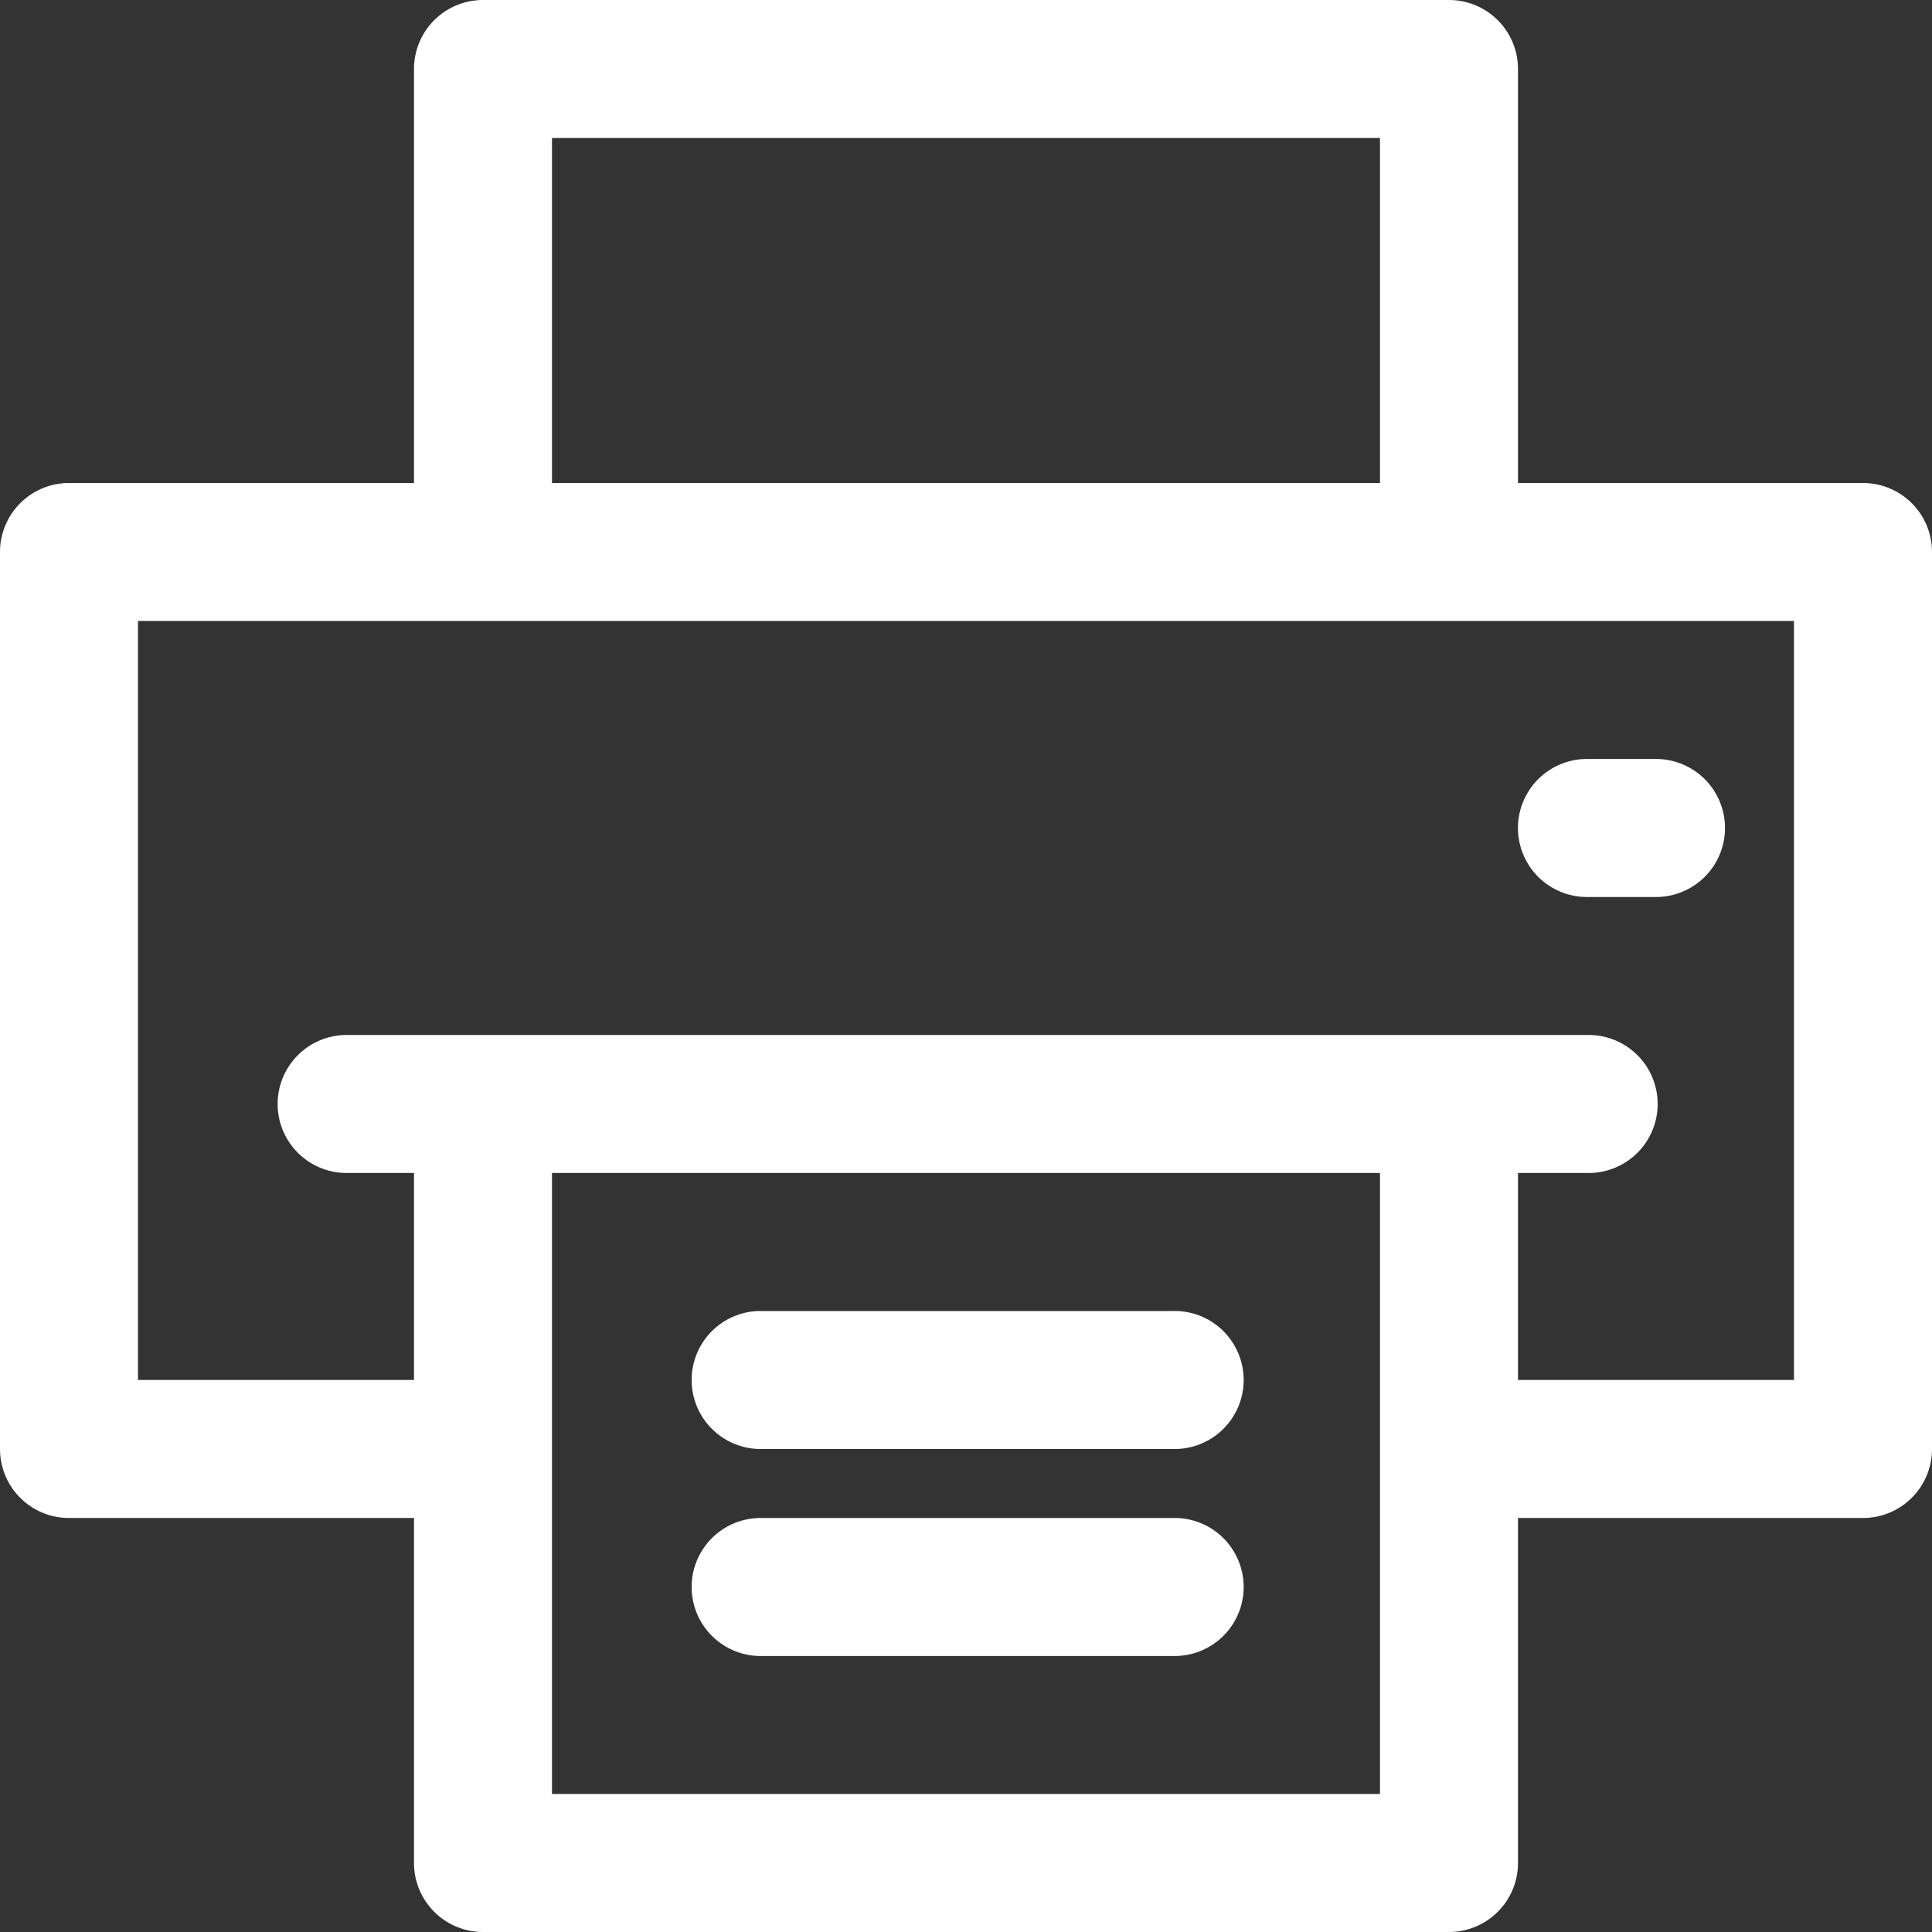 <svg xmlns="http://www.w3.org/2000/svg" viewBox="0 0 477.87 477.87"><rect x="0" y="0" width="477.87" height="477.87" fill="#333333" stroke="none"/><defs><style>.cls-1{fill:#fff;}</style></defs><g id="Capa_2" data-name="Capa 2"><g id="Capa_1-2" data-name="Capa 1"><path class="cls-1" d="M460.8,119.47H375.47V17.07A17.07,17.07,0,0,0,358.4,0H119.47A17.07,17.07,0,0,0,102.4,17.07v102.4H17.07A17.06,17.06,0,0,0,0,136.53V358.4a17.07,17.07,0,0,0,17.07,17.07H102.4V460.8a17.07,17.07,0,0,0,17.07,17.07H358.4a17.07,17.07,0,0,0,17.07-17.07V375.47H460.8a17.07,17.07,0,0,0,17.07-17.07V136.53A17.06,17.06,0,0,0,460.8,119.47ZM136.53,34.13h204.8v85.34H136.53Zm204.8,409.6H136.53V290.13h204.8Zm102.4-102.4H375.47v-51.2h17.06a17.07,17.07,0,1,0,0-34.13H85.33a17.07,17.07,0,0,0,0,34.13H102.4v51.2H34.13V153.6h409.6Z"/><path class="cls-1" d="M409.6,187.73H392.53a17.07,17.07,0,0,0,0,34.14H409.6a17.07,17.07,0,0,0,0-34.14Z"/><path class="cls-1" d="M290.13,324.27H187.73a17.07,17.07,0,0,0,0,34.13h102.4a17.07,17.07,0,1,0,0-34.13Z"/><path class="cls-1" d="M290.13,375.47H187.73a17.07,17.07,0,0,0,0,34.13h102.4a17.07,17.07,0,1,0,0-34.13Z"/></g></g></svg>